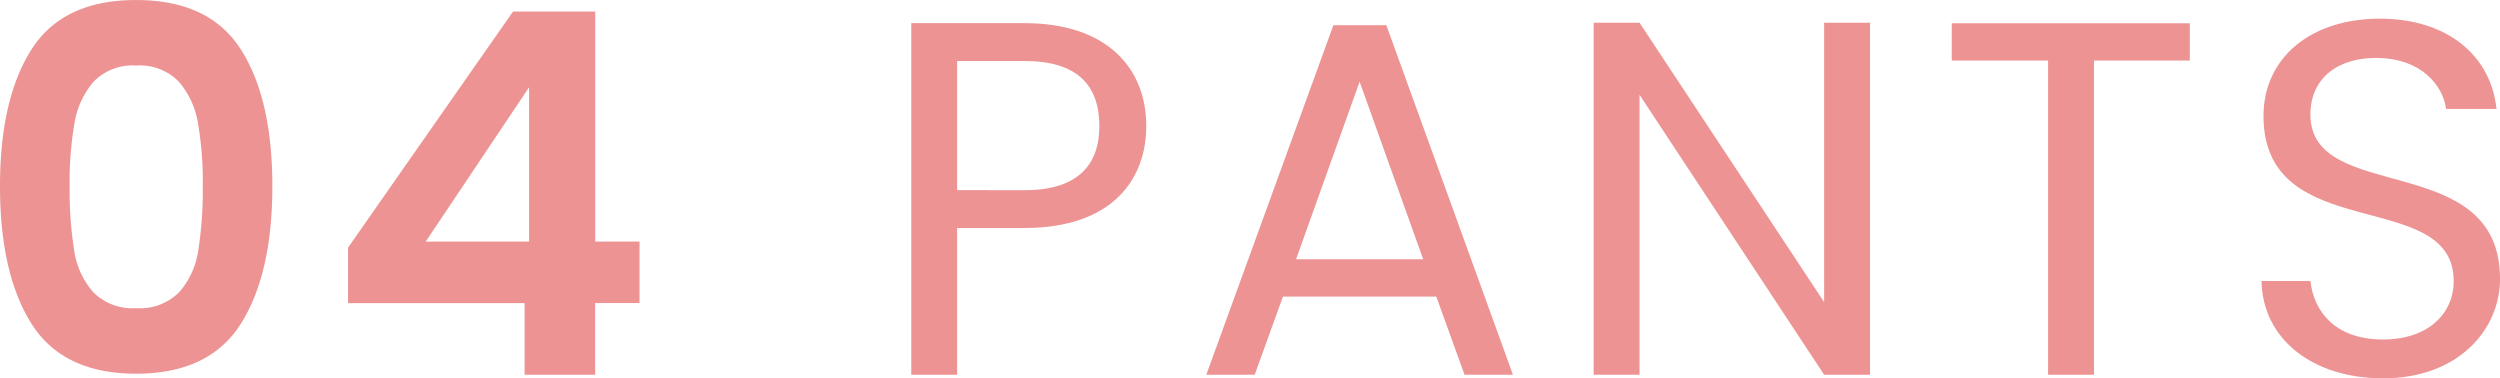 <svg xmlns="http://www.w3.org/2000/svg" width="237.92" height="36" viewBox="0 0 237.92 36"><g transform="translate(-601.476 -5696.336)"><path d="M-30.024-17.952q0-8.3,3-13.008t9.96-4.7q6.96,0,9.96,4.7t3,13.008q0,8.352-3,13.1T-17.064-.1q-6.96,0-9.96-4.752T-30.024-17.952Zm19.3,0a33.023,33.023,0,0,0-.456-5.976,8.053,8.053,0,0,0-1.824-3.96,5.149,5.149,0,0,0-4.056-1.536,5.149,5.149,0,0,0-4.056,1.536,8.053,8.053,0,0,0-1.824,3.96,33.023,33.023,0,0,0-.456,5.976,36.382,36.382,0,0,0,.432,6.12,7.682,7.682,0,0,0,1.824,3.984,5.272,5.272,0,0,0,4.08,1.512,5.272,5.272,0,0,0,4.08-1.512,7.682,7.682,0,0,0,1.824-3.984A36.383,36.383,0,0,0-10.728-17.952ZM3.1-6.816V-12.1l15.7-22.464h7.824v21.888H30.84v5.856H26.616V0H19.9V-6.816ZM20.328-27.36l-9.84,14.688h9.84Z" transform="translate(631.5 5732)" fill="#ed9393"/><path d="M8.064-17.568V-29.856H14.5c4.992,0,7.1,2.3,7.1,6.192,0,3.744-2.112,6.1-7.1,6.1Zm18-6.1c0-5.472-3.7-9.792-11.568-9.792H3.7V0H8.064V-13.968H14.5C22.8-13.968,26.064-18.576,26.064-23.664ZM56.352,0H60.96L48.912-33.264h-5.04L31.776,0h4.608l2.688-7.44H53.664ZM52.416-10.992H40.32l6.048-16.9ZM90.576-33.5V-6.912L73.008-33.5H68.64V0h4.368V-26.64L90.576,0h4.368V-33.5Zm12.144,3.6h9.168V0h4.368V-29.9h9.12v-3.552H102.72ZM154.9-9.12c0-12.384-18.048-7.008-18.048-15.648,0-3.6,2.832-5.472,6.432-5.376,4.08.048,6.192,2.592,6.48,4.848h4.8c-.528-5.088-4.7-8.592-11.088-8.592-6.624,0-11.088,3.744-11.088,9.264,0,12.432,18.1,6.672,18.1,15.7,0,3.168-2.5,5.568-6.72,5.568-4.656,0-6.624-2.784-6.912-5.568h-4.656c.1,5.52,4.848,9.264,11.568,9.264C151.008.336,154.9-4.368,154.9-9.12Z" transform="translate(684.5 5732)" fill="#ed9393"/></g></svg>